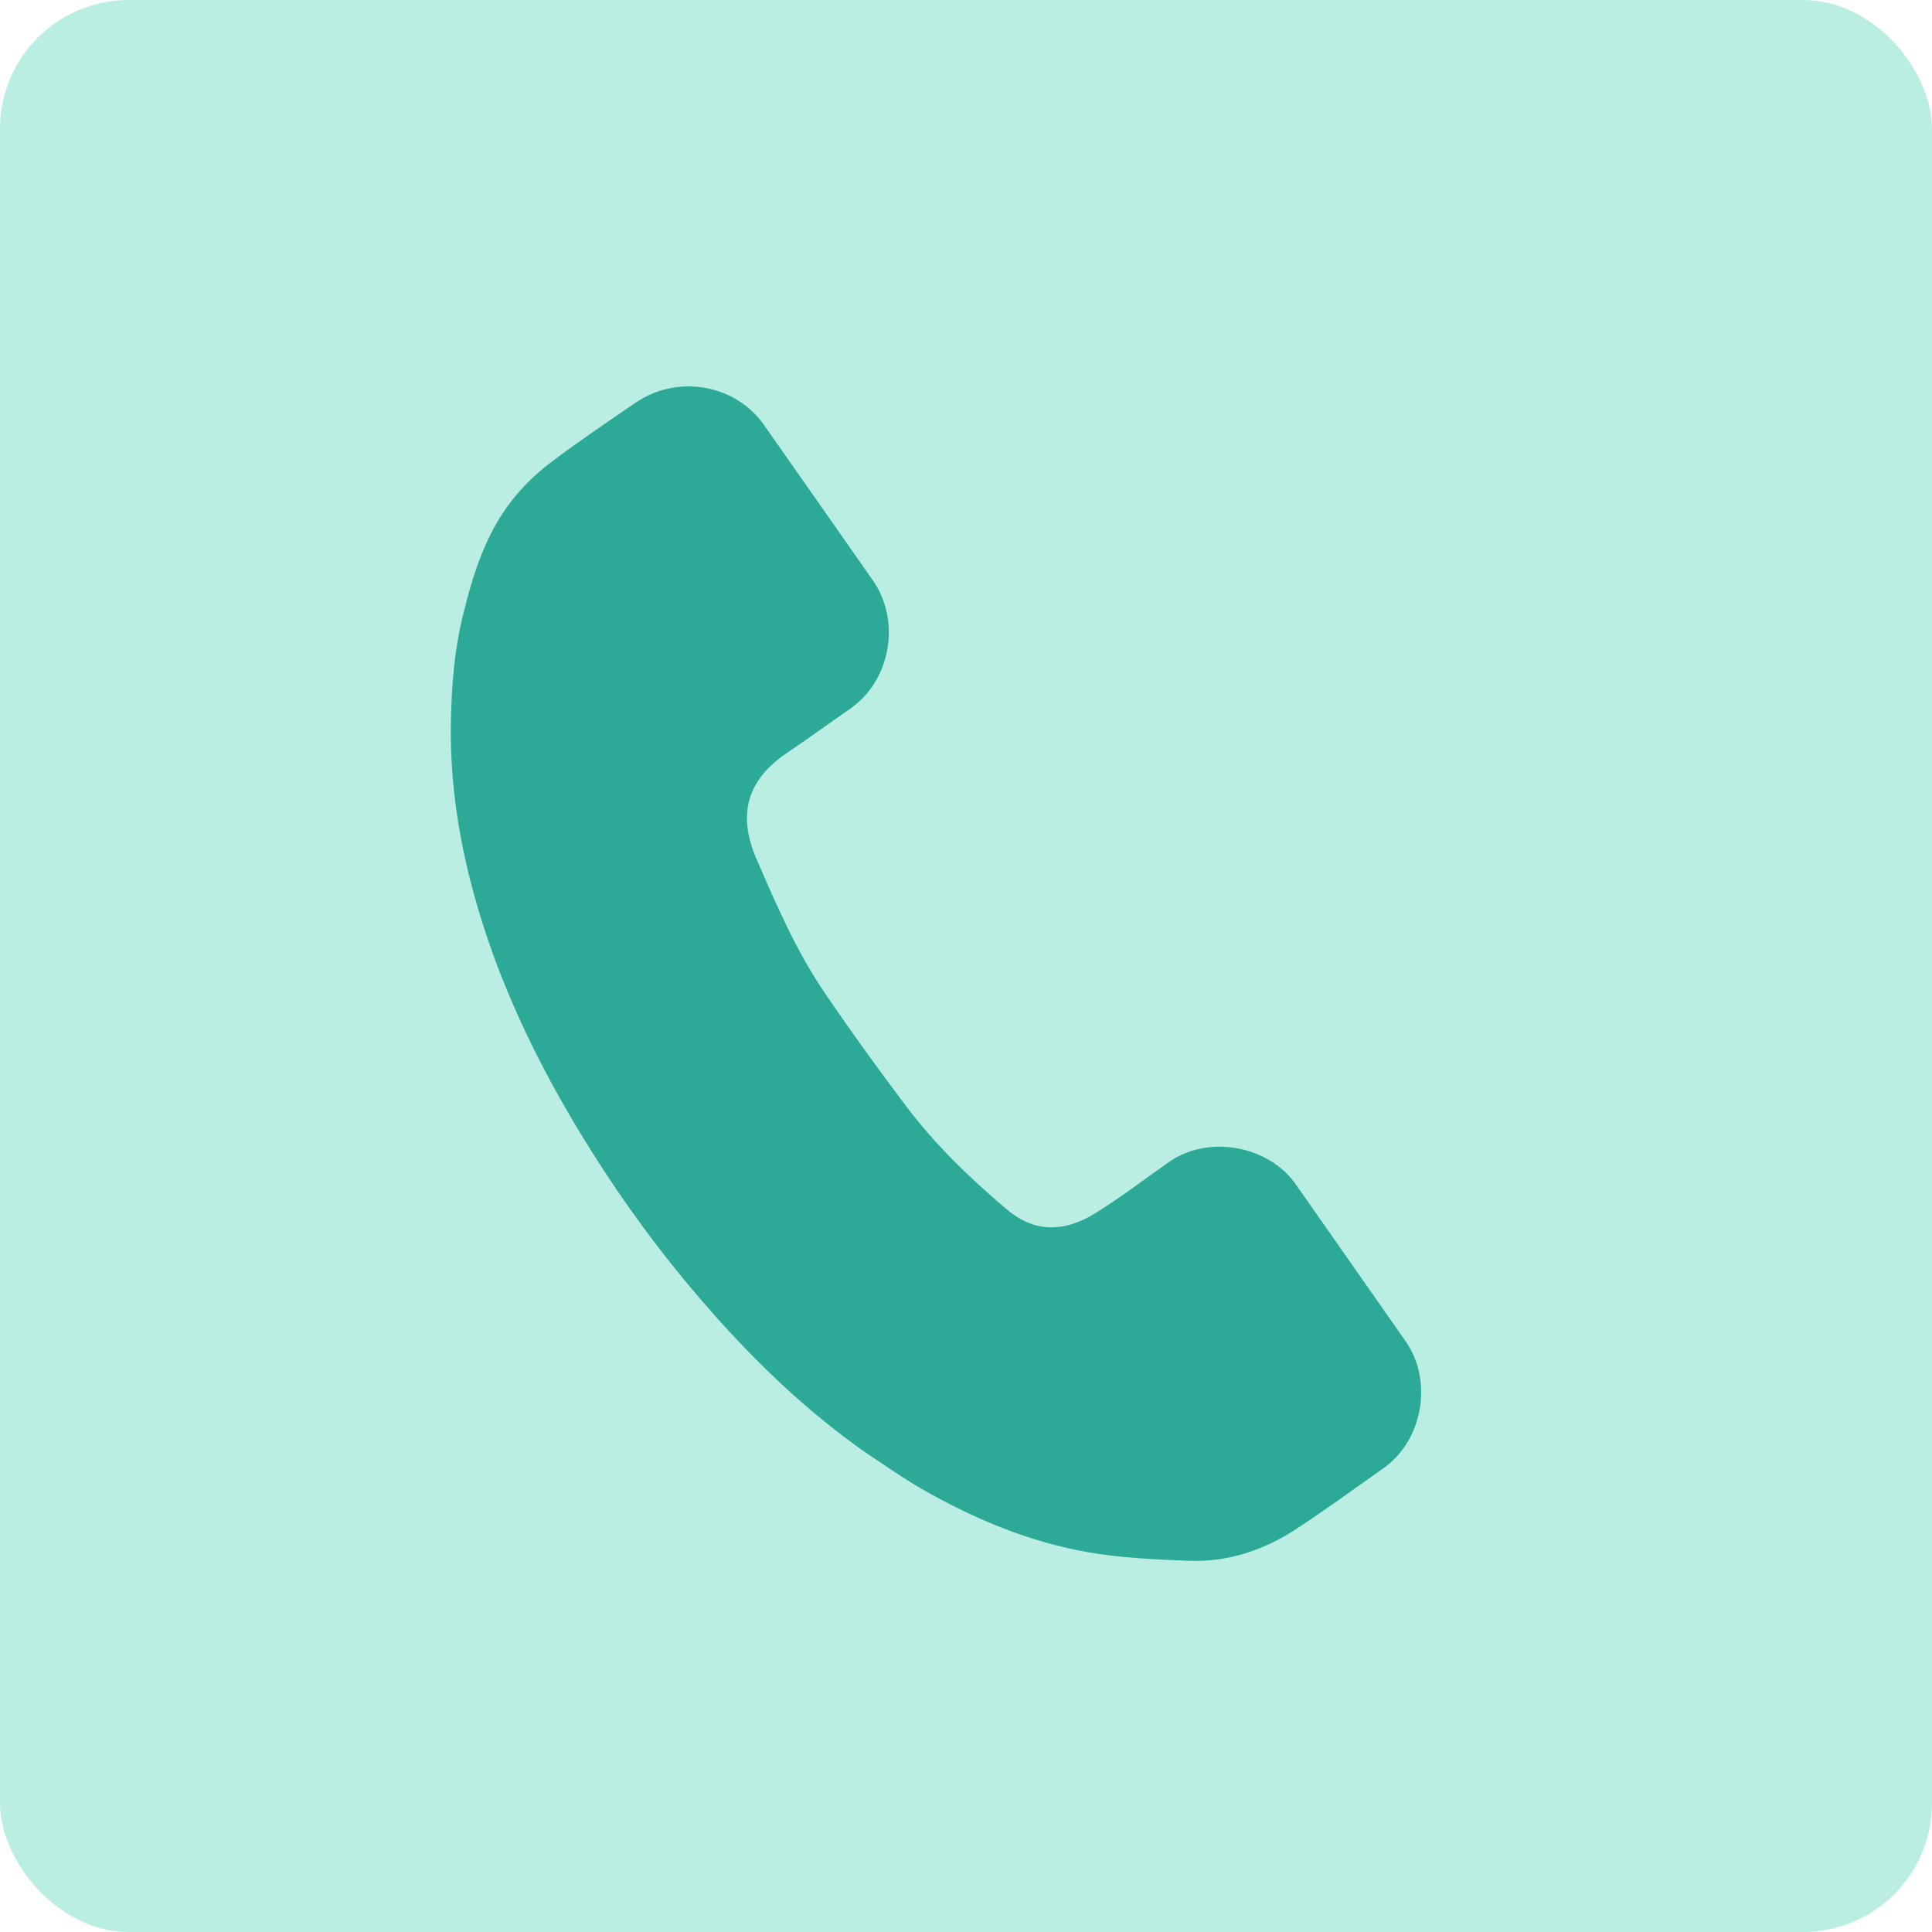 <svg width="30" height="30" viewBox="0 0 30 30" fill="none" xmlns="http://www.w3.org/2000/svg">
<rect width="30" height="30" rx="2" fill="#BBEEE3"/>
<path d="M13.436 22.552C12.561 21.938 11.804 21.217 11.102 20.431C10.473 19.724 9.899 18.976 9.383 18.186C8.471 16.789 7.722 15.311 7.306 13.684C7.096 12.862 6.983 12.027 7.002 11.174C7.014 10.638 7.055 10.106 7.181 9.586C7.337 8.939 7.533 8.298 7.954 7.764C8.124 7.547 8.33 7.35 8.55 7.183C8.979 6.858 9.426 6.556 9.871 6.252C10.51 5.815 11.412 5.956 11.865 6.601C12.429 7.403 12.99 8.207 13.553 9.011C13.993 9.64 13.833 10.562 13.207 11.001C12.875 11.234 12.545 11.47 12.21 11.698C11.608 12.108 11.445 12.642 11.746 13.336C12.054 14.047 12.36 14.758 12.795 15.4C13.206 16.006 13.635 16.6 14.076 17.184C14.528 17.782 15.068 18.302 15.639 18.784C16.044 19.125 16.5 19.153 17.008 18.839C17.404 18.593 17.774 18.308 18.156 18.041C18.762 17.619 19.695 17.784 20.12 18.389C20.69 19.202 21.259 20.015 21.828 20.829C22.256 21.442 22.094 22.368 21.483 22.798C21.033 23.115 20.588 23.441 20.128 23.742C19.626 24.071 19.07 24.258 18.466 24.236C17.948 24.217 17.425 24.193 16.915 24.106C15.988 23.948 15.126 23.586 14.311 23.119C14.014 22.948 13.734 22.748 13.436 22.552Z" fill="#2DAA97"/>
</svg>
